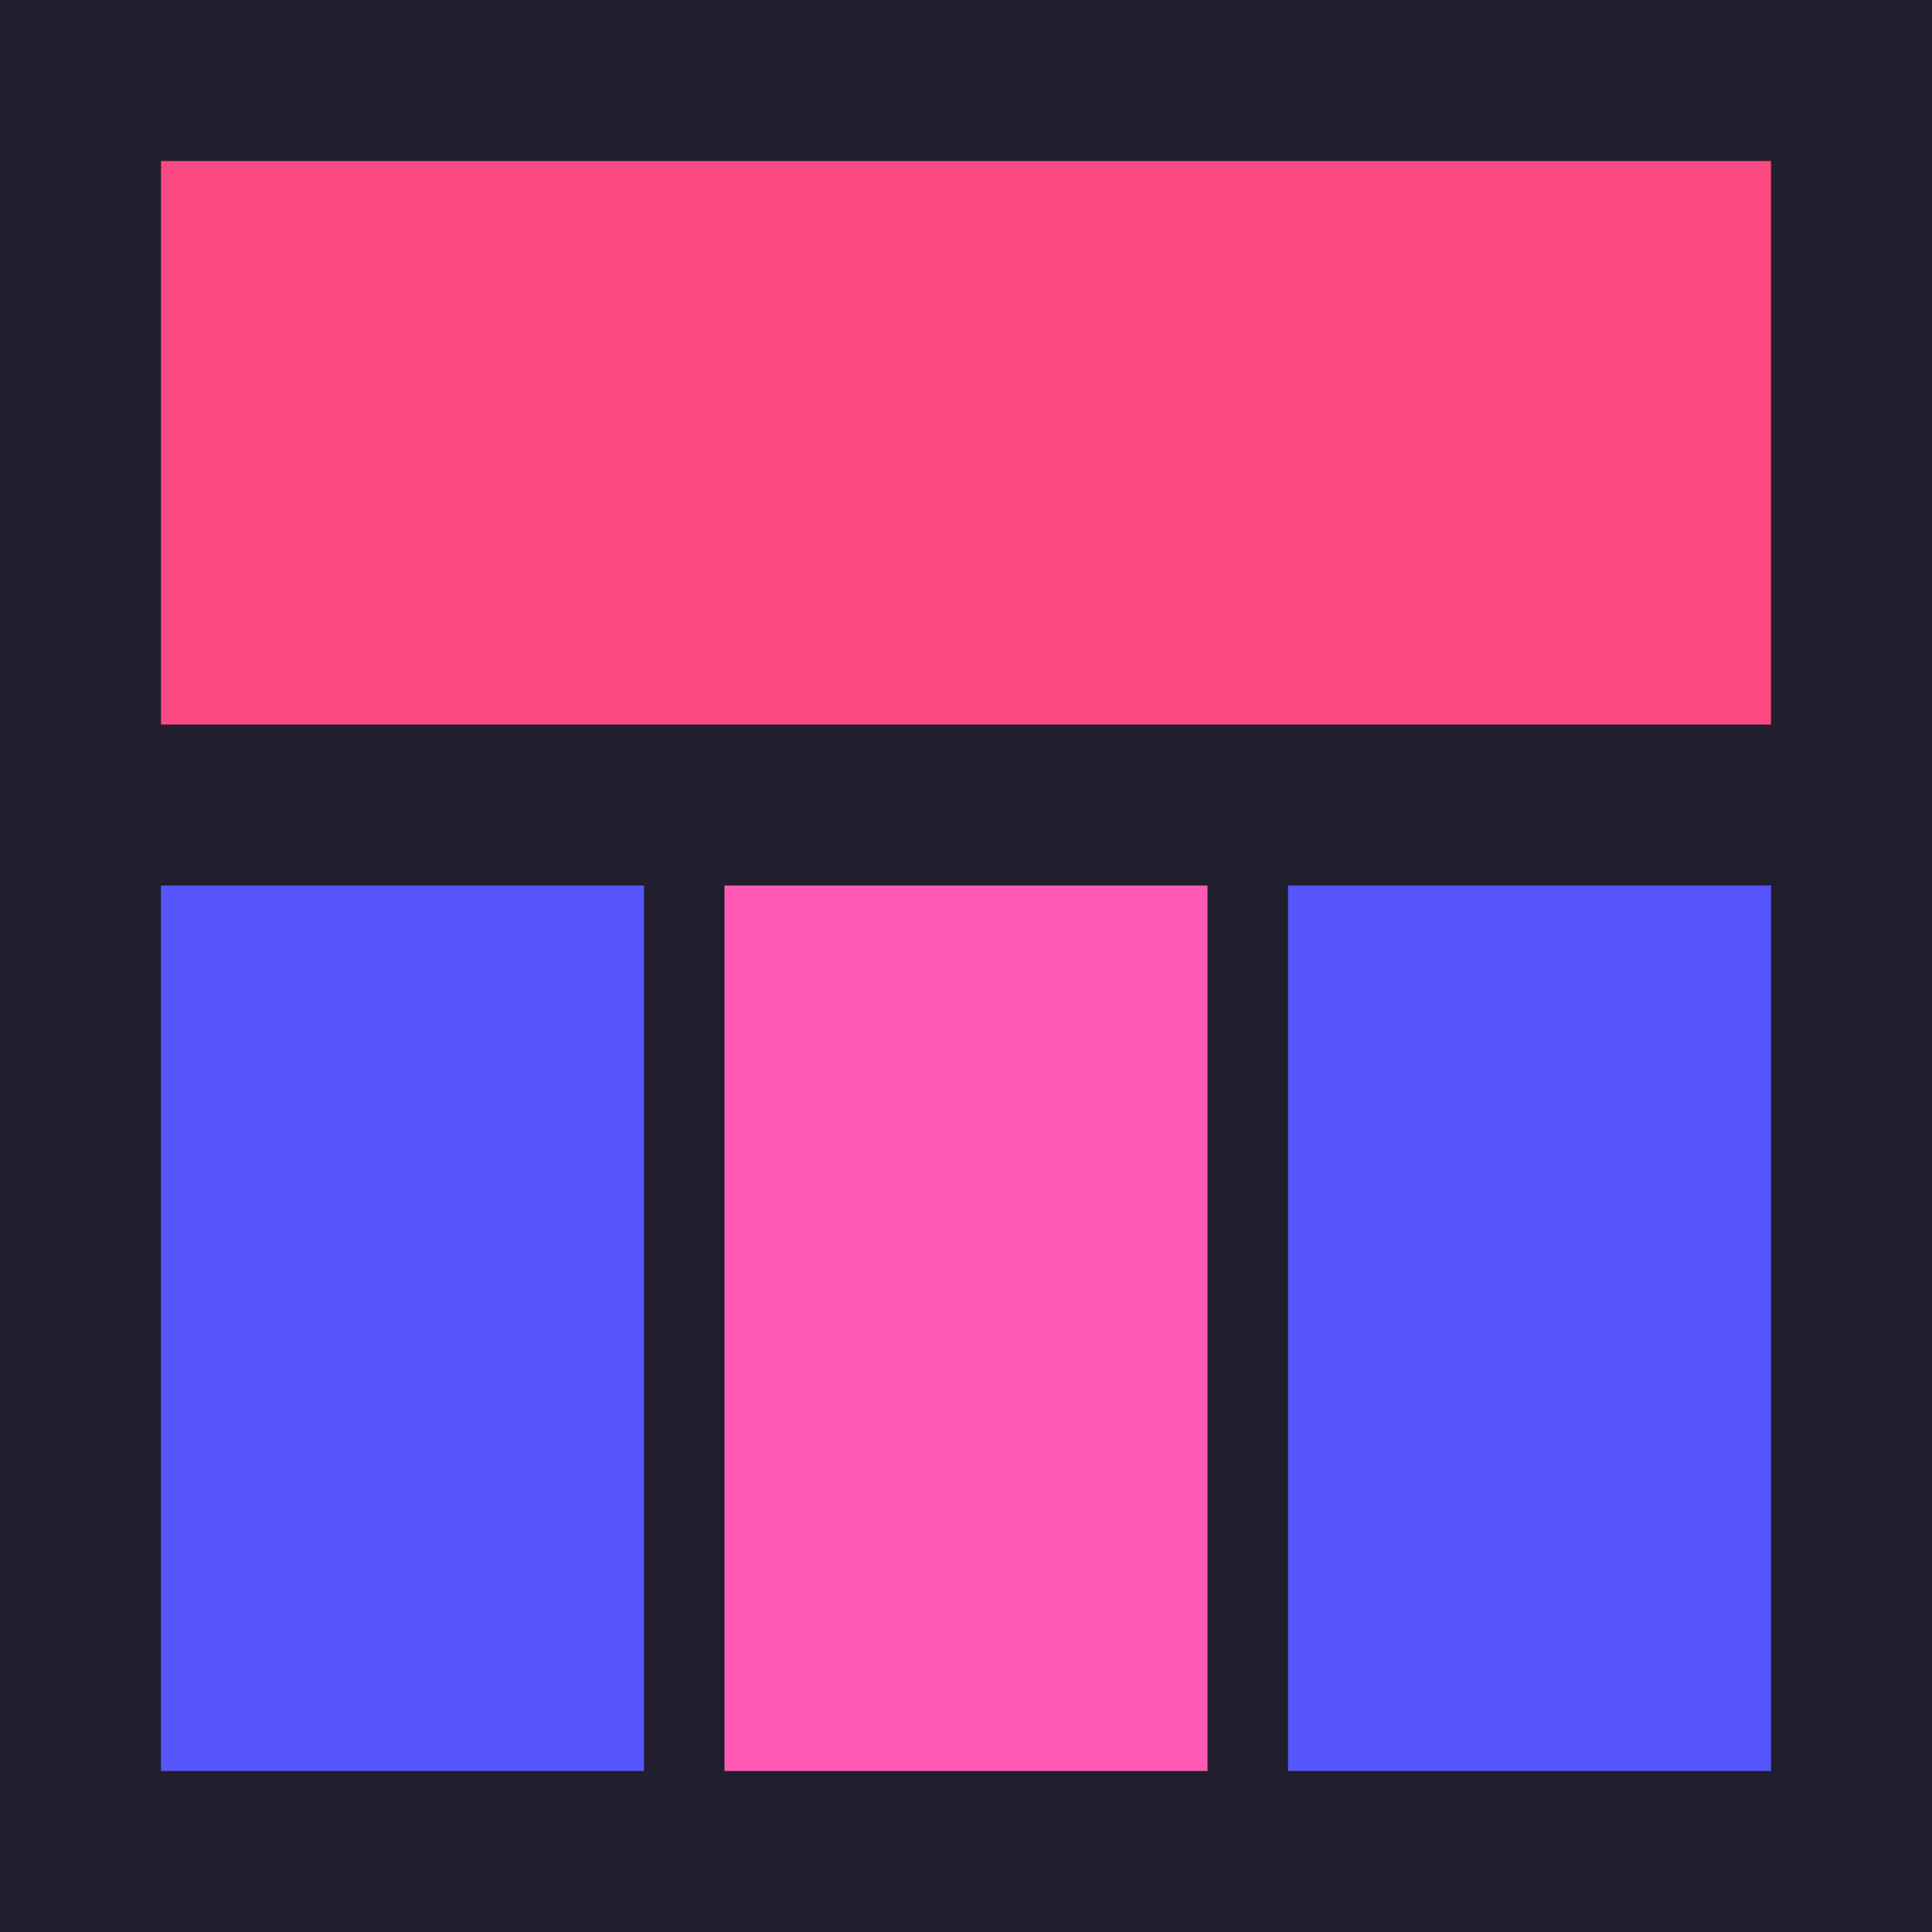 <?xml version="1.0" encoding="UTF-8" standalone="no"?>
<svg width="24" height="24" viewBox="0 0 24 24" fill="none" xmlns="http://www.w3.org/2000/svg">
<rect width="24" height="24" fill="#211E2E"/>
<rect x="2" y="2" width="20" height="7" fill="#FD4982"/>
<rect x="2" y="11" width="6" height="11" fill="#5656FB"/>
<rect x="16" y="11" width="6" height="11" fill="#5656FB"/>
<rect x="9" y="11" width="6" height="11" fill="#FF5BB4"/>
</svg>
